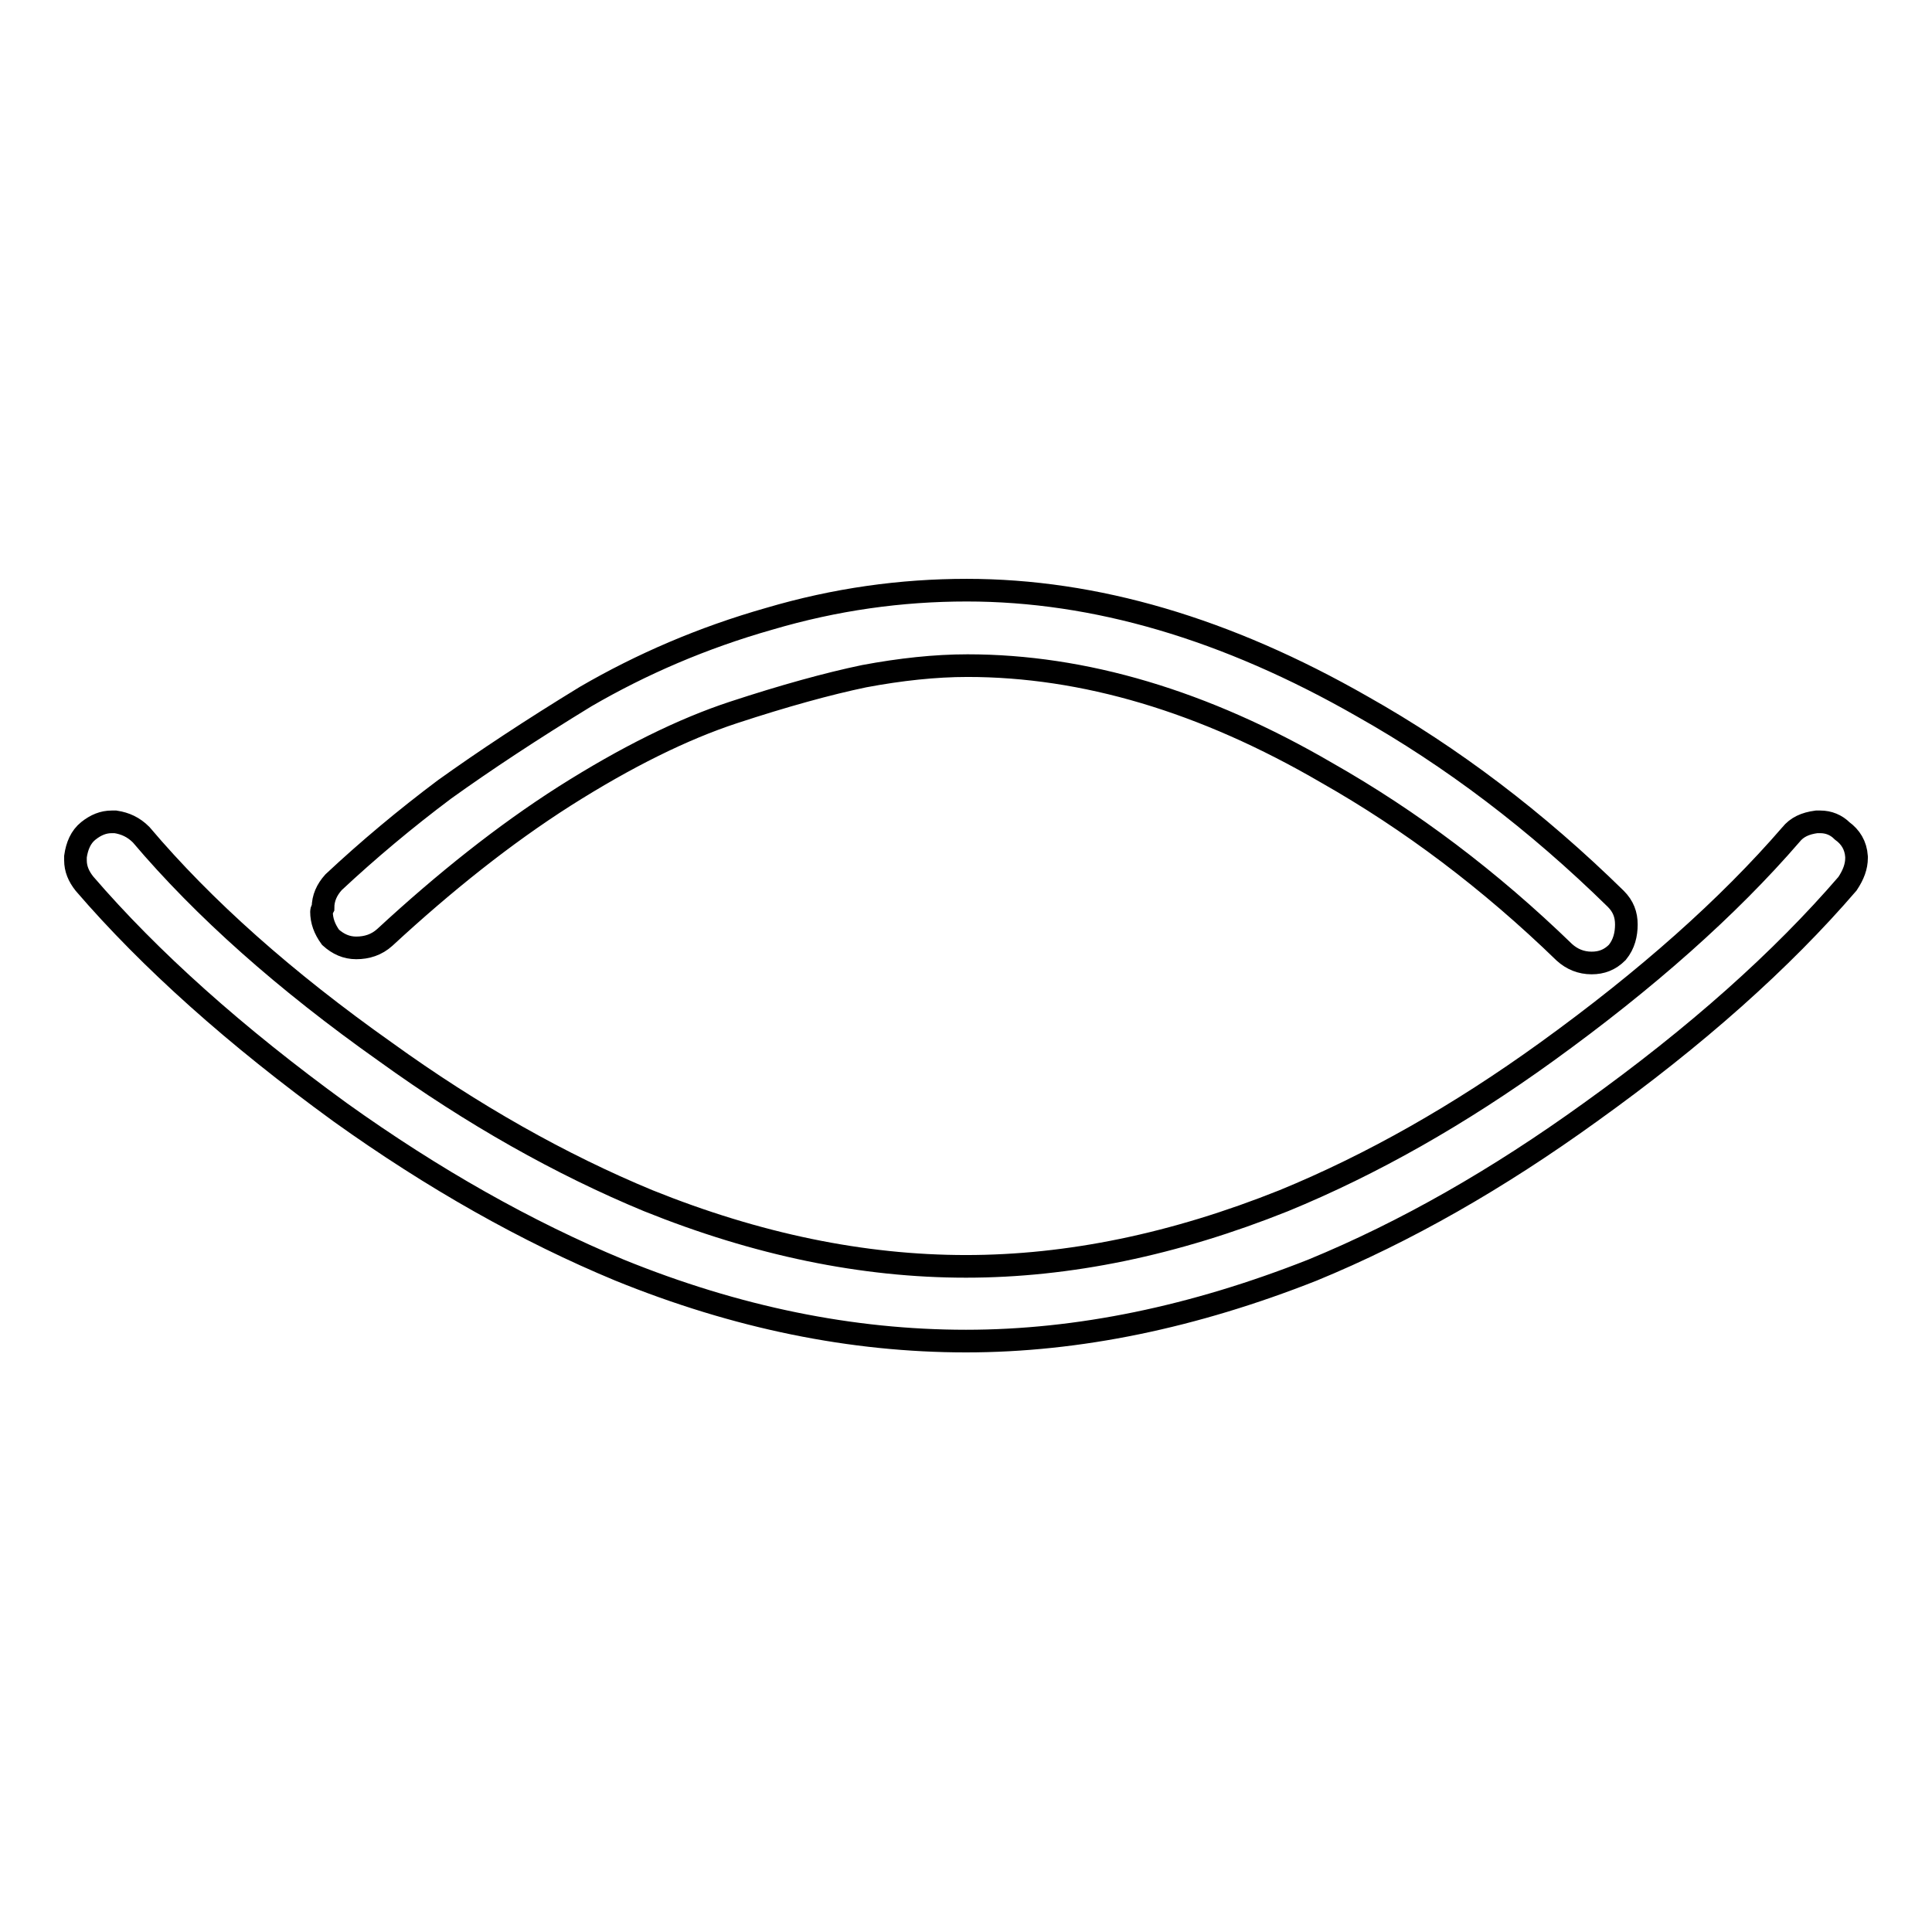 <?xml version="1.0" encoding="utf-8"?>
<!-- Svg Vector Icons : http://www.onlinewebfonts.com/icon -->
<!DOCTYPE svg PUBLIC "-//W3C//DTD SVG 1.1//EN" "http://www.w3.org/Graphics/SVG/1.1/DTD/svg11.dtd">
<svg version="1.1" xmlns="http://www.w3.org/2000/svg" xmlns:xlink="http://www.w3.org/1999/xlink" x="0px" y="0px" viewBox="0 0 256 256" enable-background="new 0 0 256 256" xml:space="preserve">
<g> <path stroke-width="3" fill-opacity="0" stroke="#000000"  d="M214.3,126.2c-1,1-2.1,1.4-3.4,1.4c-1.4,0-2.6-0.5-3.6-1.4c-9.9-9.6-20.4-17.5-31.5-23.8 c-16.3-9.5-32.2-14.2-47.6-14.2c-4.3,0-8.9,0.5-13.7,1.4c-4.8,1-10.6,2.6-17.3,4.8c-6.7,2.2-14.2,5.9-22.4,11.1 c-8,5.1-15.9,11.4-23.8,18.7c-1.1,1-2.4,1.4-3.8,1.4c-1.3,0-2.4-0.5-3.4-1.4c-0.8-1.1-1.2-2.2-1.2-3.4c0-0.2,0.1-0.3,0.2-0.5 c0-1.3,0.5-2.4,1.4-3.4c4.6-4.3,9.5-8.4,14.7-12.3c5.3-3.8,11.5-7.9,18.7-12.3c7.4-4.3,15.5-7.8,24.3-10.3 c8.8-2.6,17.5-3.8,26.2-3.8c17,0,34.4,5.1,52.4,15.4c11.9,6.7,23.1,15.2,33.6,25.5c1,1,1.4,2.1,1.4,3.4S215.2,125.1,214.3,126.2 L214.3,126.2z M244.8,117.1c-8.7,10.1-20,20.2-34.1,30.3c-12.2,8.8-24.4,15.8-36.8,20.9c-15.7,6.2-31,9.4-45.9,9.4 c-15.1,0-30.4-3.1-45.9-9.4c-12.3-5.1-24.7-12.1-37-20.9c-13.9-10.1-25.2-20.2-33.9-30.3c-0.8-1-1.2-2-1.2-3.1c0-0.2,0-0.3,0-0.5 c0.2-1.4,0.7-2.6,1.7-3.4c1-0.8,2-1.2,3.1-1.2c0.2,0,0.3,0,0.5,0c1.3,0.2,2.4,0.7,3.4,1.7c8.3,9.8,19.1,19.4,32.4,28.8 c11.5,8.3,23.2,14.9,34.8,19.7c14.4,5.8,28.4,8.7,42.1,8.7c13.6,0,27.6-2.9,42.1-8.7c11.7-4.8,23.3-11.4,34.8-19.7 c13.3-9.6,24.1-19.2,32.4-28.8c0.8-1,1.9-1.5,3.4-1.7c0.2,0,0.3,0,0.5,0c1.1,0,2.1,0.4,2.9,1.2c1.1,0.8,1.8,1.9,1.9,3.4 c0,0,0,0.1,0,0.2C246,114.8,245.6,115.9,244.8,117.1L244.8,117.1z"/></g>
</svg>